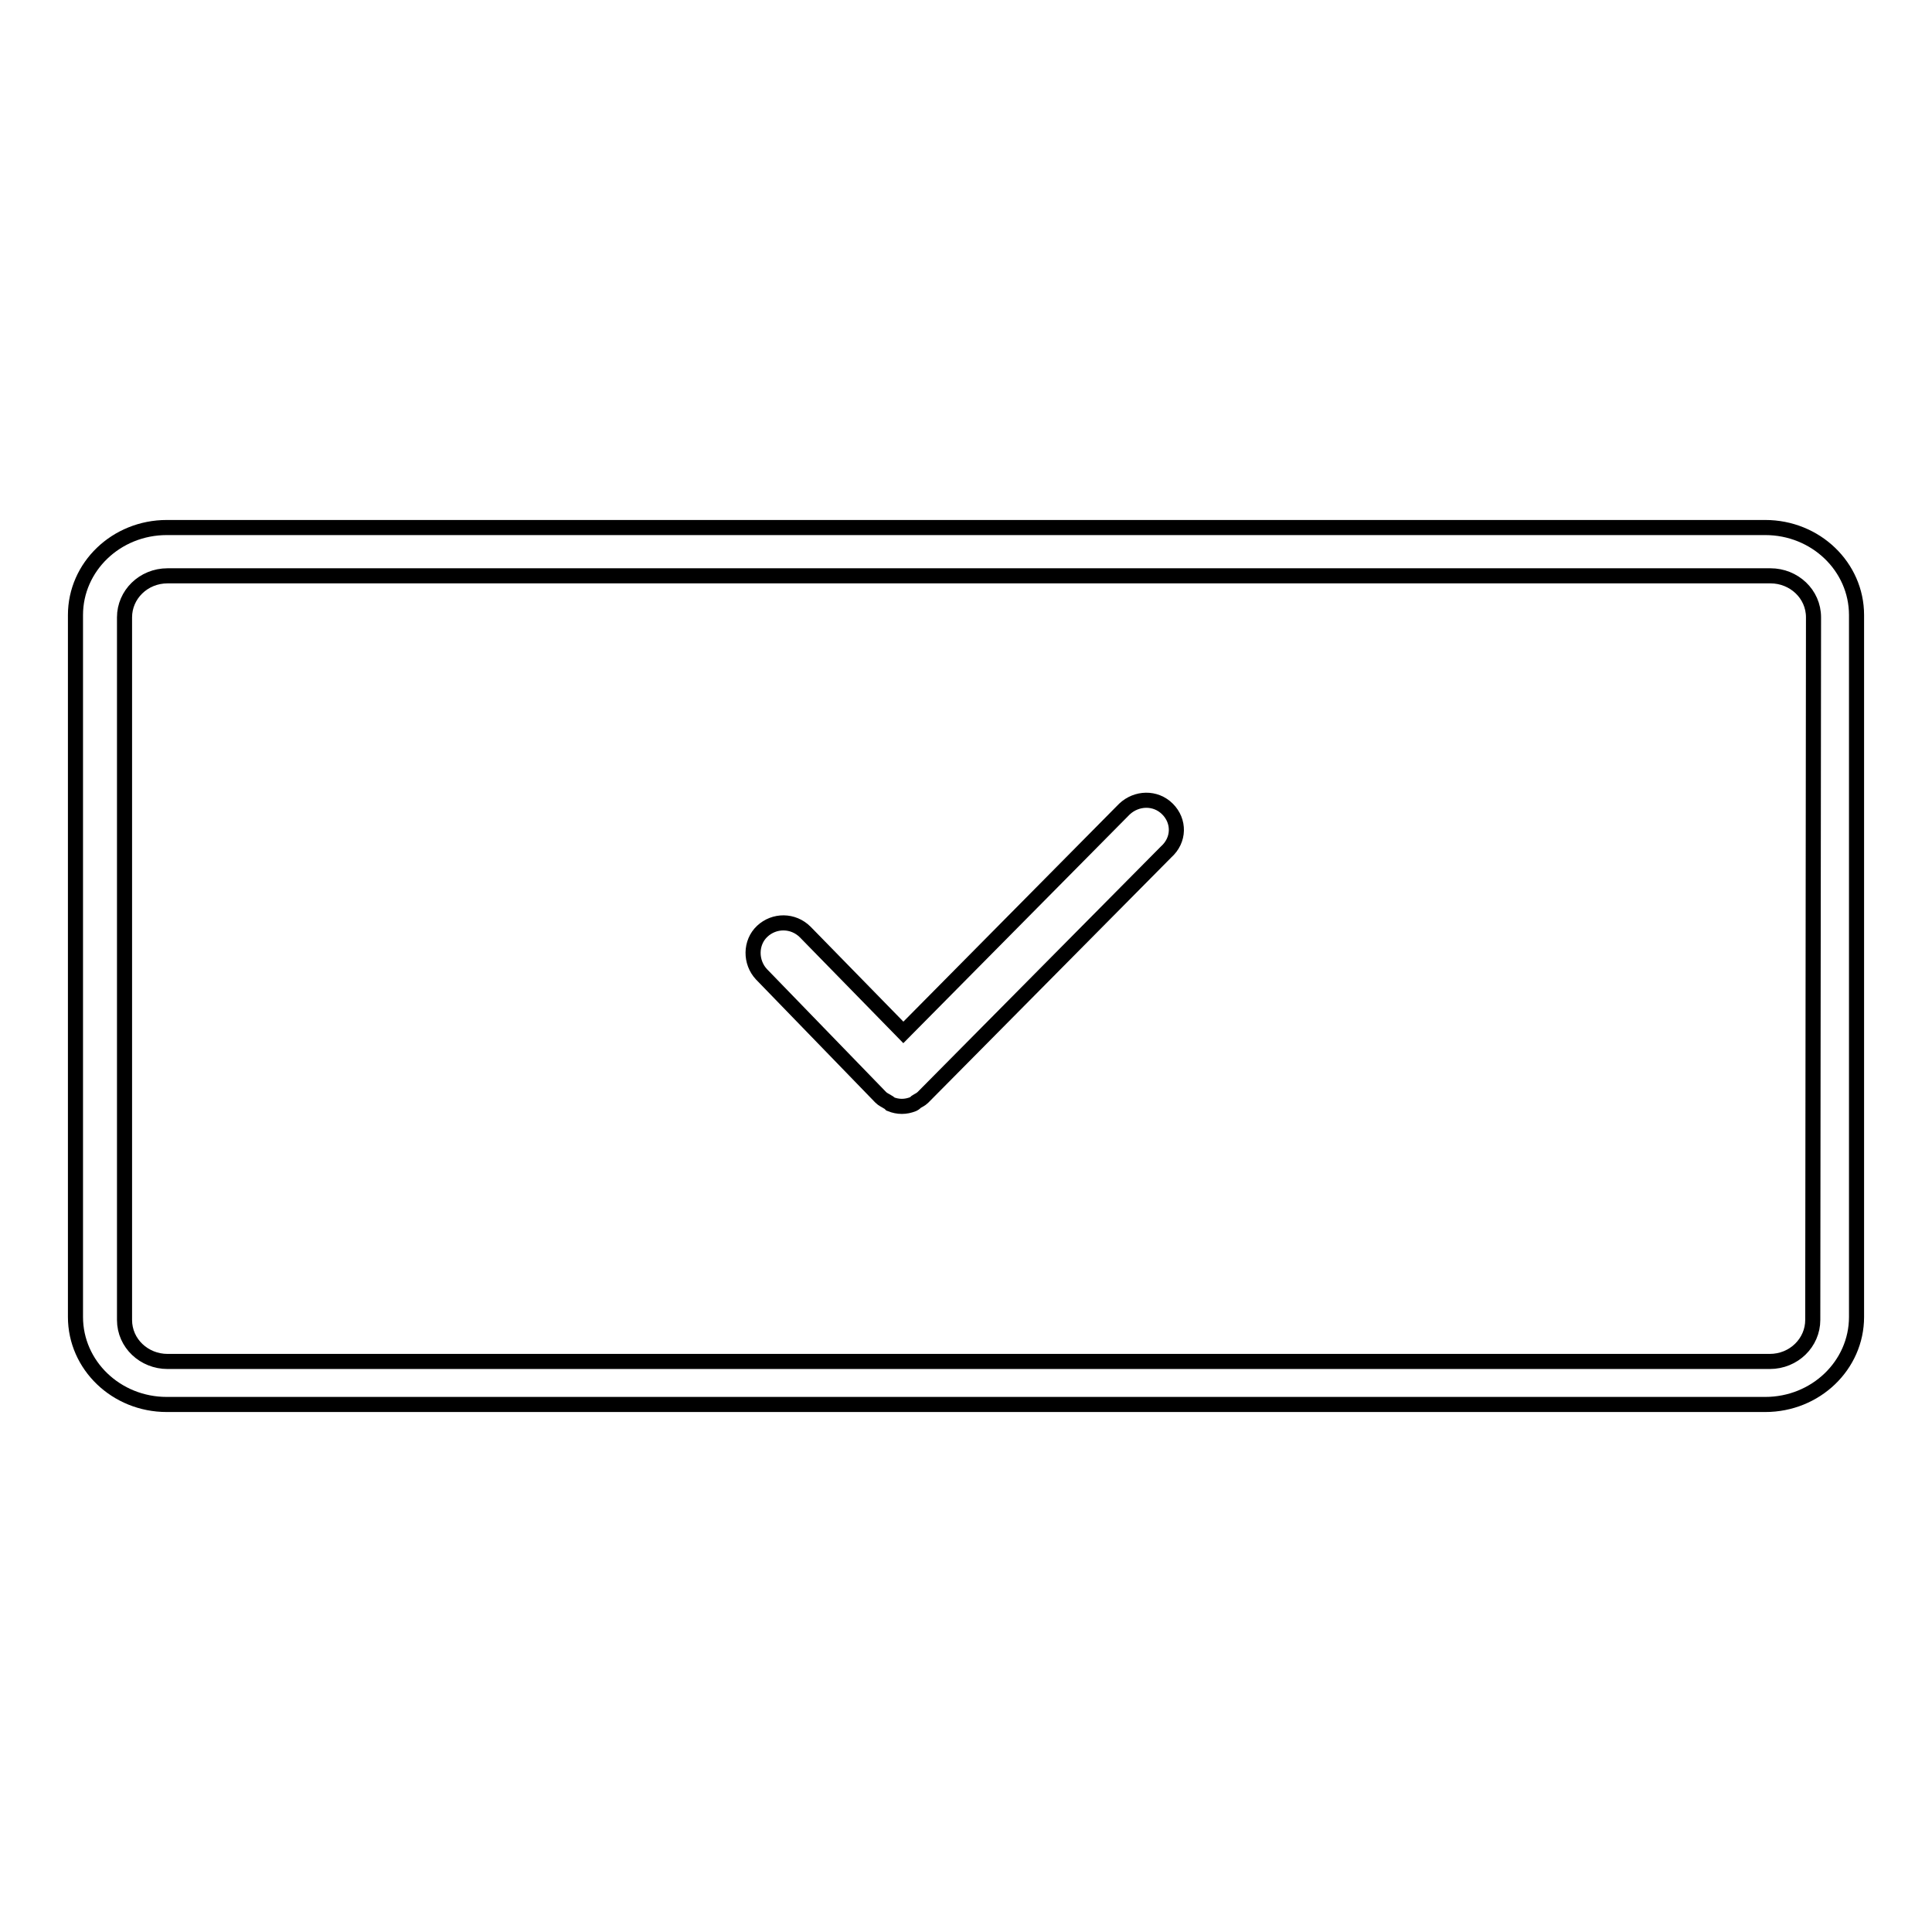 <?xml version="1.0" encoding="utf-8"?>
<!-- Svg Vector Icons : http://www.onlinewebfonts.com/icon -->
<!DOCTYPE svg PUBLIC "-//W3C//DTD SVG 1.1//EN" "http://www.w3.org/Graphics/SVG/1.1/DTD/svg11.dtd">
<svg version="1.1" xmlns="http://www.w3.org/2000/svg" xmlns:xlink="http://www.w3.org/1999/xlink" x="0px" y="0px" viewBox="0 0 256 256" enable-background="new 0 0 256 256" xml:space="preserve">
<g> <path stroke-width="2" fill-opacity="0" stroke="#000000"  d="M154.7,107.2c-1.6-1.6-4.1-1.5-5.7,0l-29.3,29.6l-13-13.3c-1.6-1.6-4.1-1.6-5.7-0.1 c-1.6,1.5-1.6,4.1-0.1,5.7l15.8,16.3c0,0,0,0,0,0c0,0,0,0,0,0c0.3,0.3,0.6,0.4,0.9,0.6c0.2,0.1,0.3,0.2,0.4,0.3 c0.5,0.2,1,0.3,1.5,0.3c0.5,0,1-0.1,1.5-0.3c0.2-0.1,0.3-0.2,0.4-0.3c0.3-0.2,0.6-0.3,0.9-0.6c0,0,0,0,0,0c0,0,0,0,0,0l32.2-32.5 C156.3,111.3,156.3,108.8,154.7,107.2z M233.9,69.9H22.1c-6.7,0-12.1,5.2-12.1,11.6v93c0,6.4,5.4,11.6,12.1,11.6h211.8 c6.7,0,12.1-5.2,12.1-11.6v-93C246,75.1,240.6,69.9,233.9,69.9z M240.2,174.9c0,3-2.5,5.5-5.7,5.5H22.2c-3.1,0-5.7-2.4-5.7-5.5 V81.8c0-3,2.5-5.5,5.7-5.5h212.4c3.1,0,5.7,2.4,5.7,5.5L240.2,174.9L240.2,174.9z"/></g>
</svg>